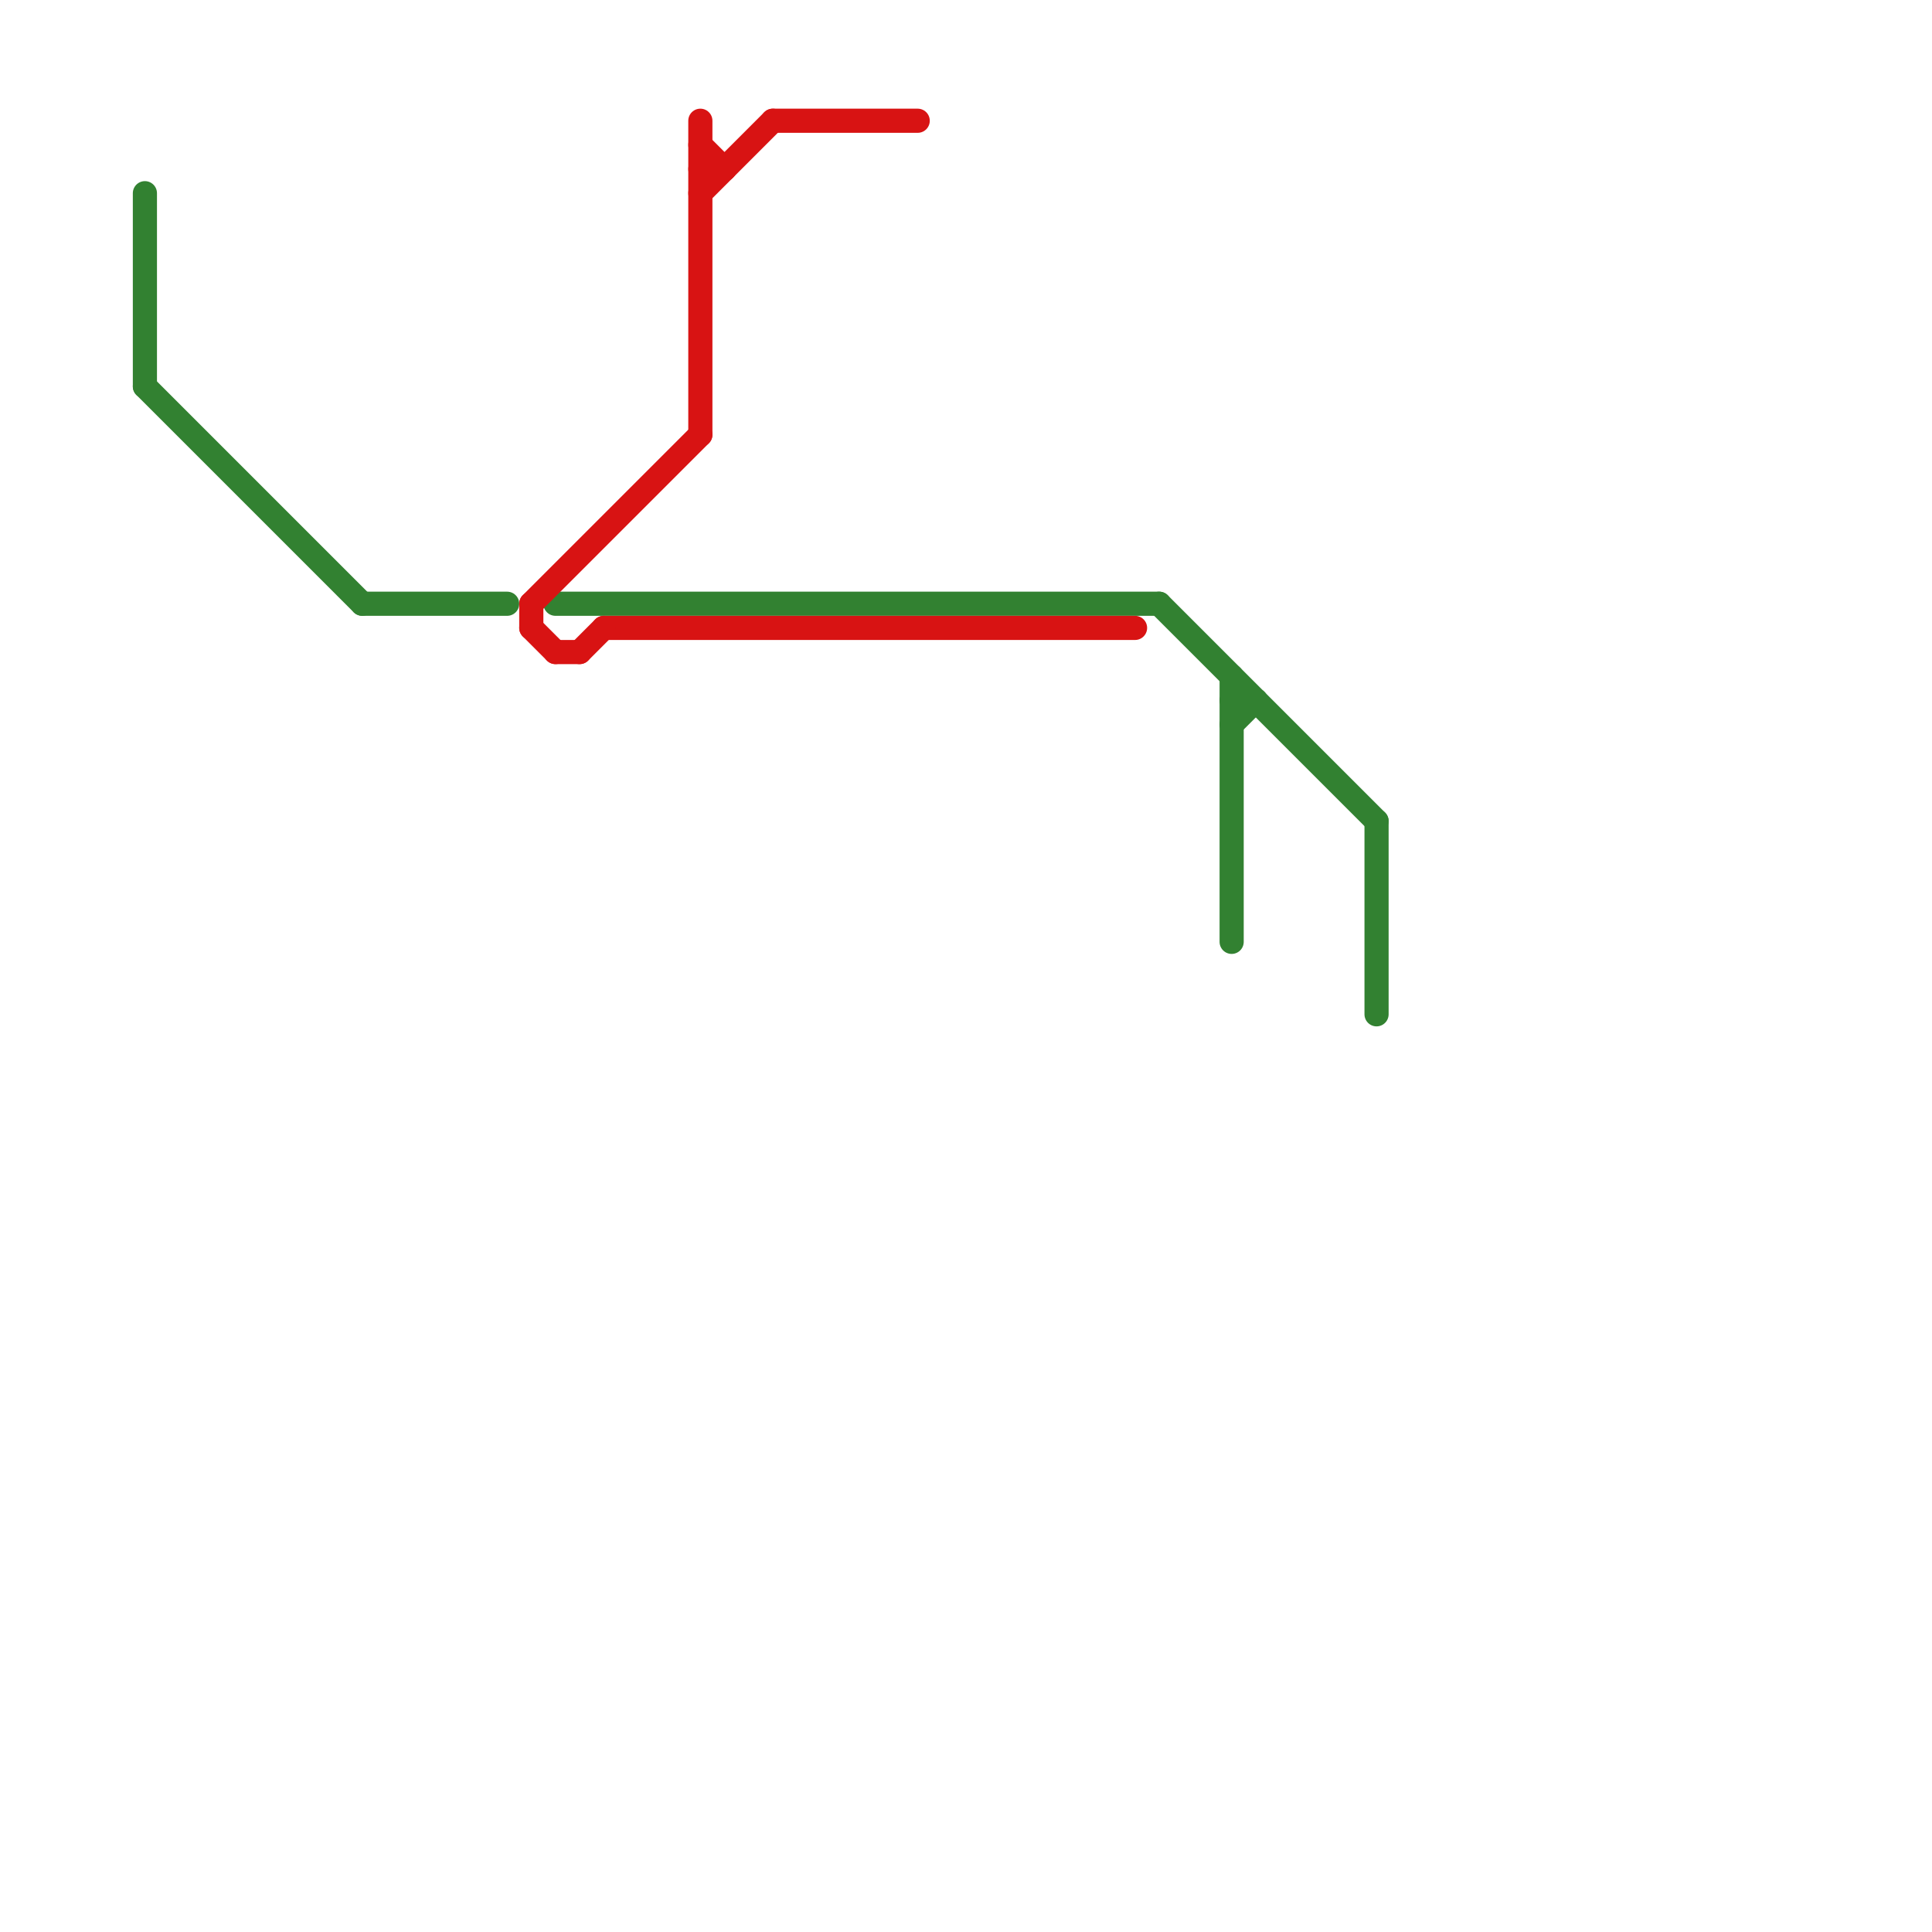 
<svg version="1.1" xmlns="http://www.w3.org/2000/svg" viewBox="0 0 80 80">
<style>text { font: 1px Helvetica; font-weight: 600; white-space: pre; dominant-baseline: central; } line { stroke-width: 1; fill: none; stroke-linecap: round; stroke-linejoin: round; } .c0 { stroke: #328131 } .c1 { stroke: #d81313 }</style><defs><g id="wm-xf"><circle r="1.2" fill="#000"/><circle r="0.9" fill="#fff"/><circle r="0.6" fill="#000"/><circle r="0.3" fill="#fff"/></g><g id="wm"><circle r="0.6" fill="#000"/><circle r="0.3" fill="#fff"/></g></defs><line class="c0" x1="6" y1="8" x2="6" y2="16"/><line class="c0" x1="6" y1="16" x2="15" y2="25"/><line class="c0" x1="15" y1="25" x2="21" y2="25"/><line class="c0" x1="51" y1="28" x2="51" y2="39"/><line class="c0" x1="51" y1="29" x2="52" y2="29"/><line class="c0" x1="48" y1="25" x2="57" y2="34"/><line class="c0" x1="57" y1="34" x2="57" y2="42"/><line class="c0" x1="51" y1="30" x2="52" y2="29"/><line class="c0" x1="23" y1="25" x2="48" y2="25"/><line class="c1" x1="22" y1="25" x2="29" y2="18"/><line class="c1" x1="29" y1="5" x2="29" y2="18"/><line class="c1" x1="29" y1="6" x2="30" y2="7"/><line class="c1" x1="25" y1="26" x2="47" y2="26"/><line class="c1" x1="24" y1="27" x2="25" y2="26"/><line class="c1" x1="29" y1="8" x2="32" y2="5"/><line class="c1" x1="32" y1="5" x2="38" y2="5"/><line class="c1" x1="22" y1="26" x2="23" y2="27"/><line class="c1" x1="23" y1="27" x2="24" y2="27"/><line class="c1" x1="22" y1="25" x2="22" y2="26"/><line class="c1" x1="29" y1="7" x2="30" y2="7"/>
</svg>
